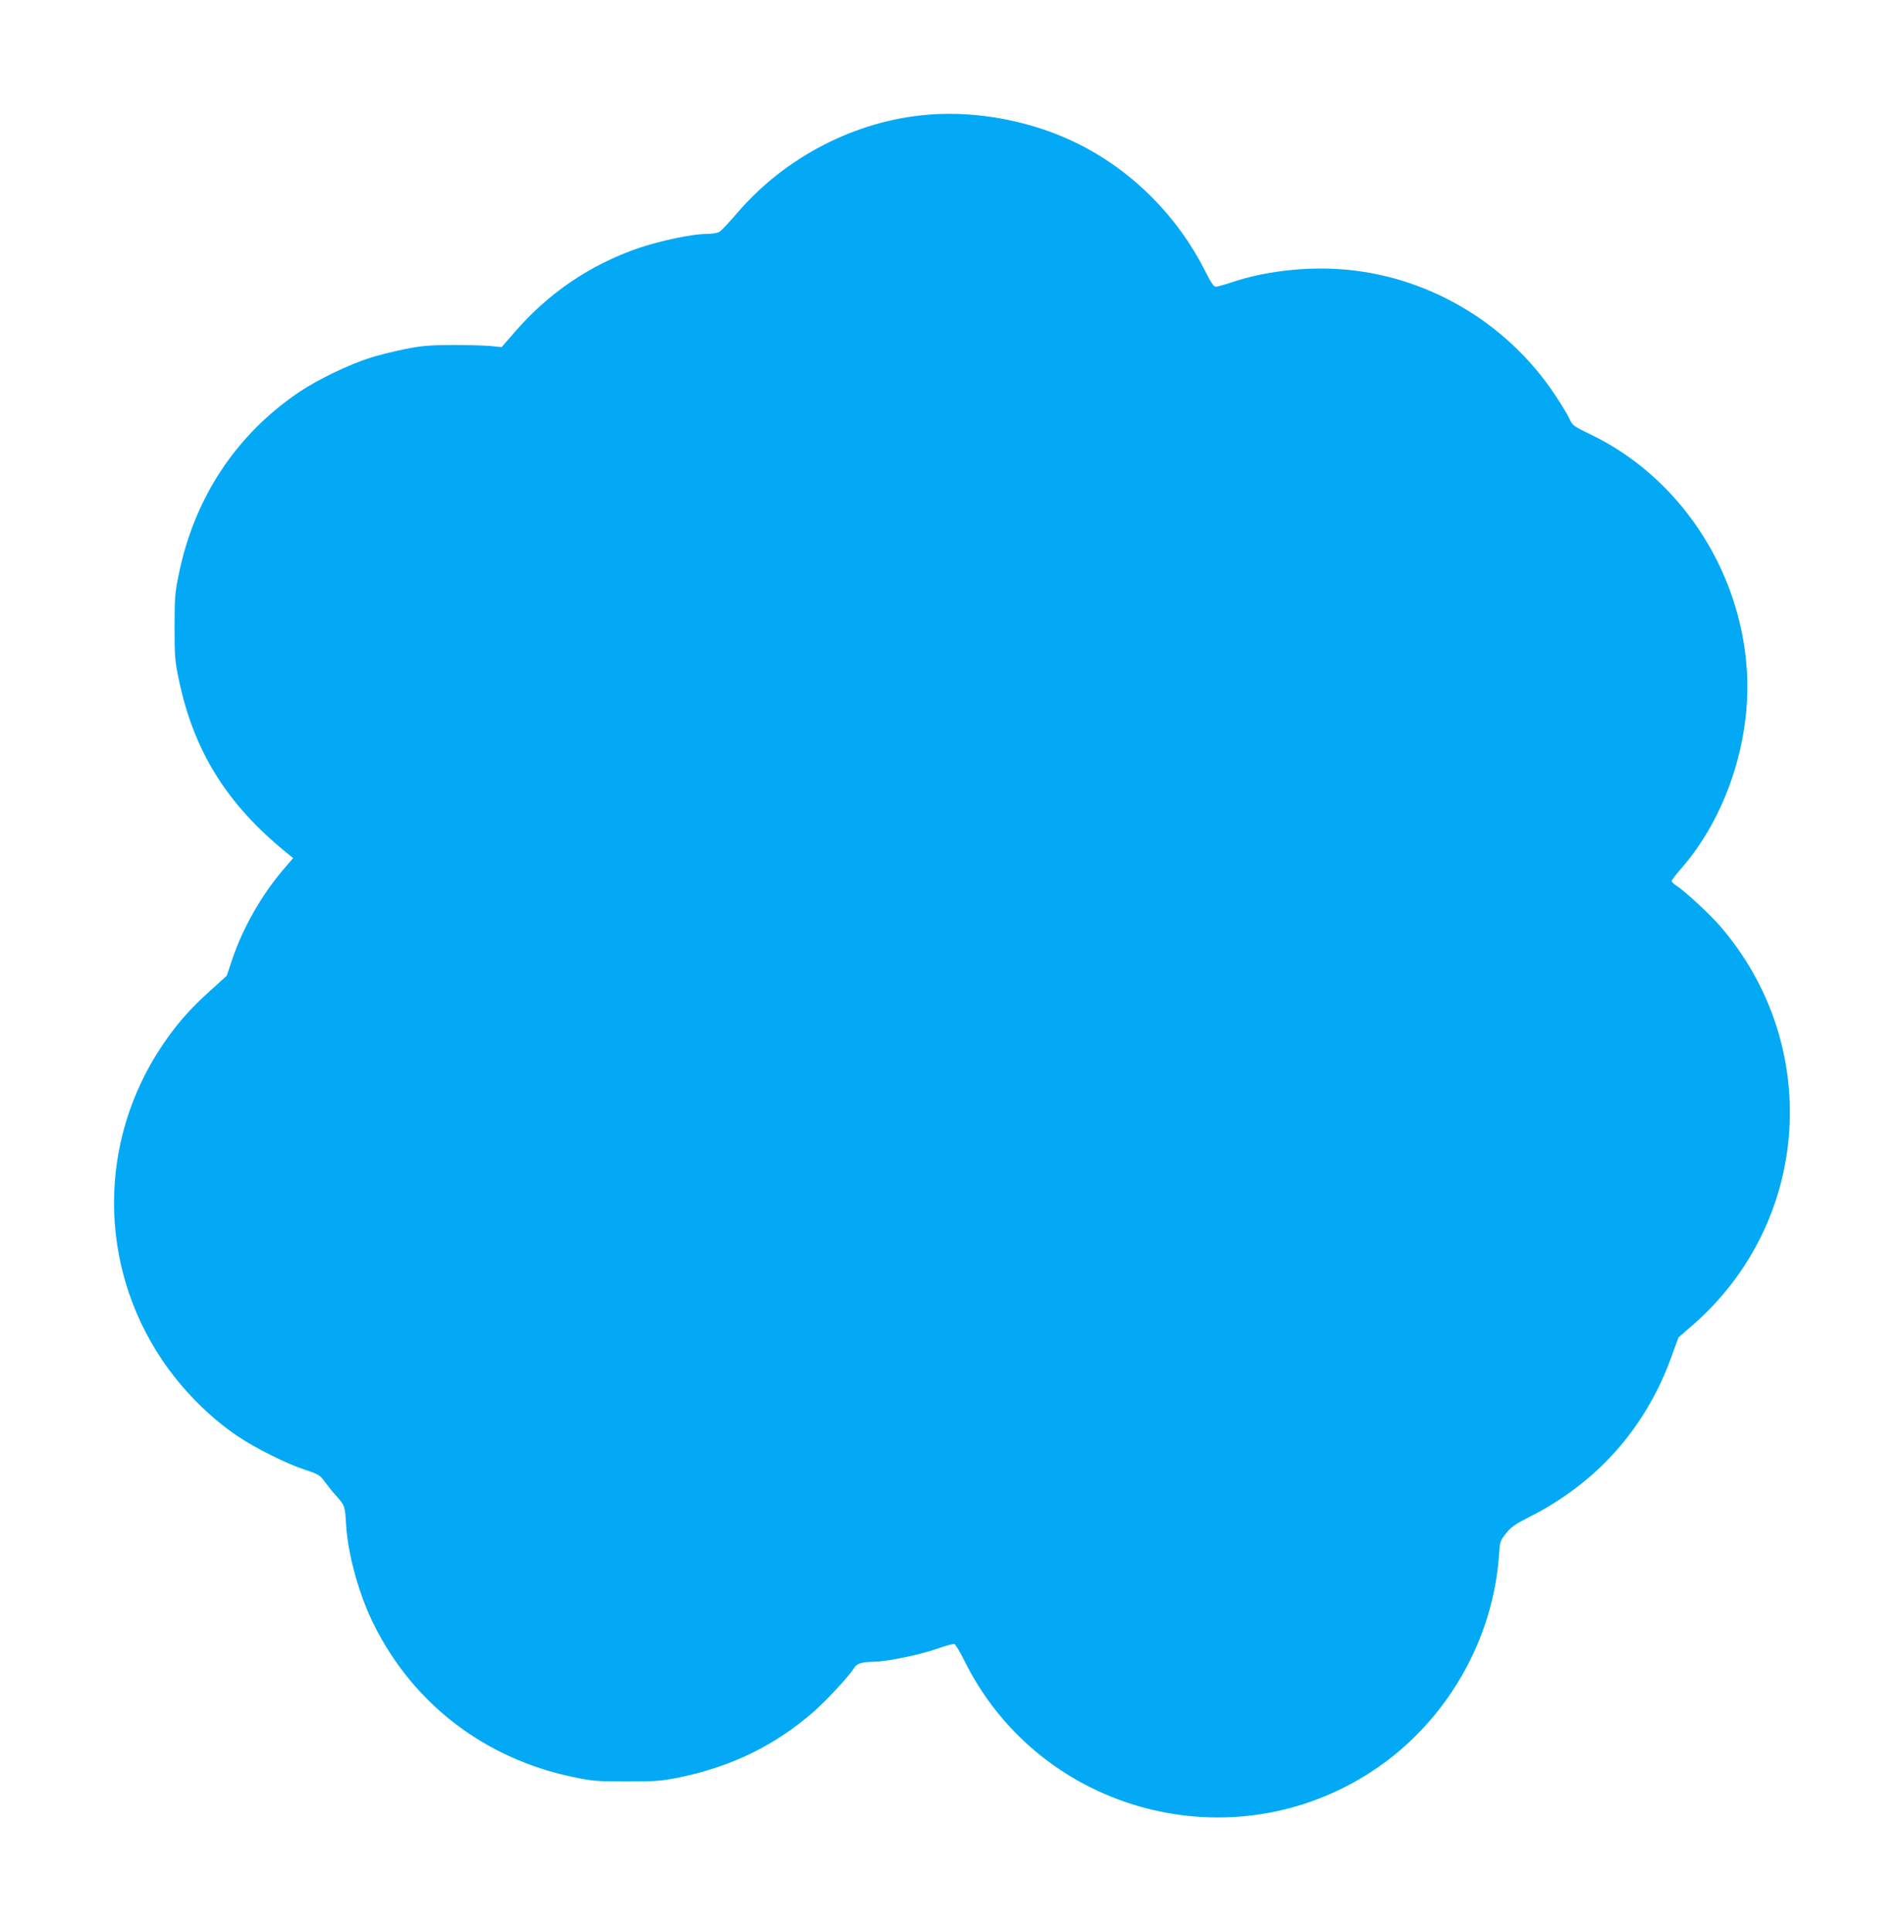 <?xml version="1.0" standalone="no"?>
<!DOCTYPE svg PUBLIC "-//W3C//DTD SVG 20010904//EN"
 "http://www.w3.org/TR/2001/REC-SVG-20010904/DTD/svg10.dtd">
<svg version="1.0" xmlns="http://www.w3.org/2000/svg"
 width="1262pt" height="1280pt" viewBox="0 0 1262 1280"
 preserveAspectRatio="xMidYMid meet">
<g transform="translate(0,1280) scale(0.1,-0.1)"
fill="#03a9f4" stroke="none">
<path d="M6150 12040 c-480 -39 -949 -282 -1266 -654 -52 -61 -105 -117 -117
-123 -12 -7 -50 -13 -84 -13 -94 0 -312 -46 -454 -95 -318 -110 -595 -298
-815 -553 l-89 -102 -70 7 c-38 4 -153 7 -255 7 -158 -1 -205 -5 -320 -28 -74
-15 -178 -41 -230 -58 -138 -44 -339 -141 -460 -221 -423 -283 -703 -705 -806
-1217 -25 -121 -27 -156 -27 -345 0 -189 2 -223 27 -342 98 -476 317 -830 715
-1153 l44 -36 -68 -79 c-143 -169 -266 -385 -335 -590 l-37 -110 -110 -100
c-137 -123 -228 -228 -320 -366 -423 -632 -423 -1447 0 -2078 132 -197 315
-382 503 -508 117 -79 323 -182 446 -222 91 -30 99 -36 131 -80 19 -26 55 -71
81 -99 51 -59 53 -62 60 -187 12 -198 88 -470 186 -664 264 -526 737 -886
1323 -1007 120 -25 151 -28 352 -28 201 0 231 3 354 28 342 71 630 212 883
433 87 76 231 231 270 292 20 30 48 38 134 40 87 2 302 46 418 87 55 19 105
33 112 30 8 -3 39 -56 70 -118 503 -1004 1779 -1340 2713 -715 477 319 789
858 827 1429 6 84 7 89 47 139 34 42 62 61 151 106 450 226 774 591 945 1064
l46 127 96 83 c782 684 861 1856 178 2645 -70 80 -232 230 -291 268 -16 10
-28 23 -28 28 0 6 26 40 58 77 302 342 472 854 440 1326 -45 668 -451 1277
-1039 1558 -108 52 -116 58 -135 99 -10 24 -53 95 -95 158 -322 488 -862 802
-1439 837 -236 15 -502 -18 -707 -88 -48 -16 -95 -29 -105 -29 -13 0 -33 29
-69 102 -183 364 -480 663 -839 843 -301 151 -669 223 -1000 195z"/>
</g>
</svg>
